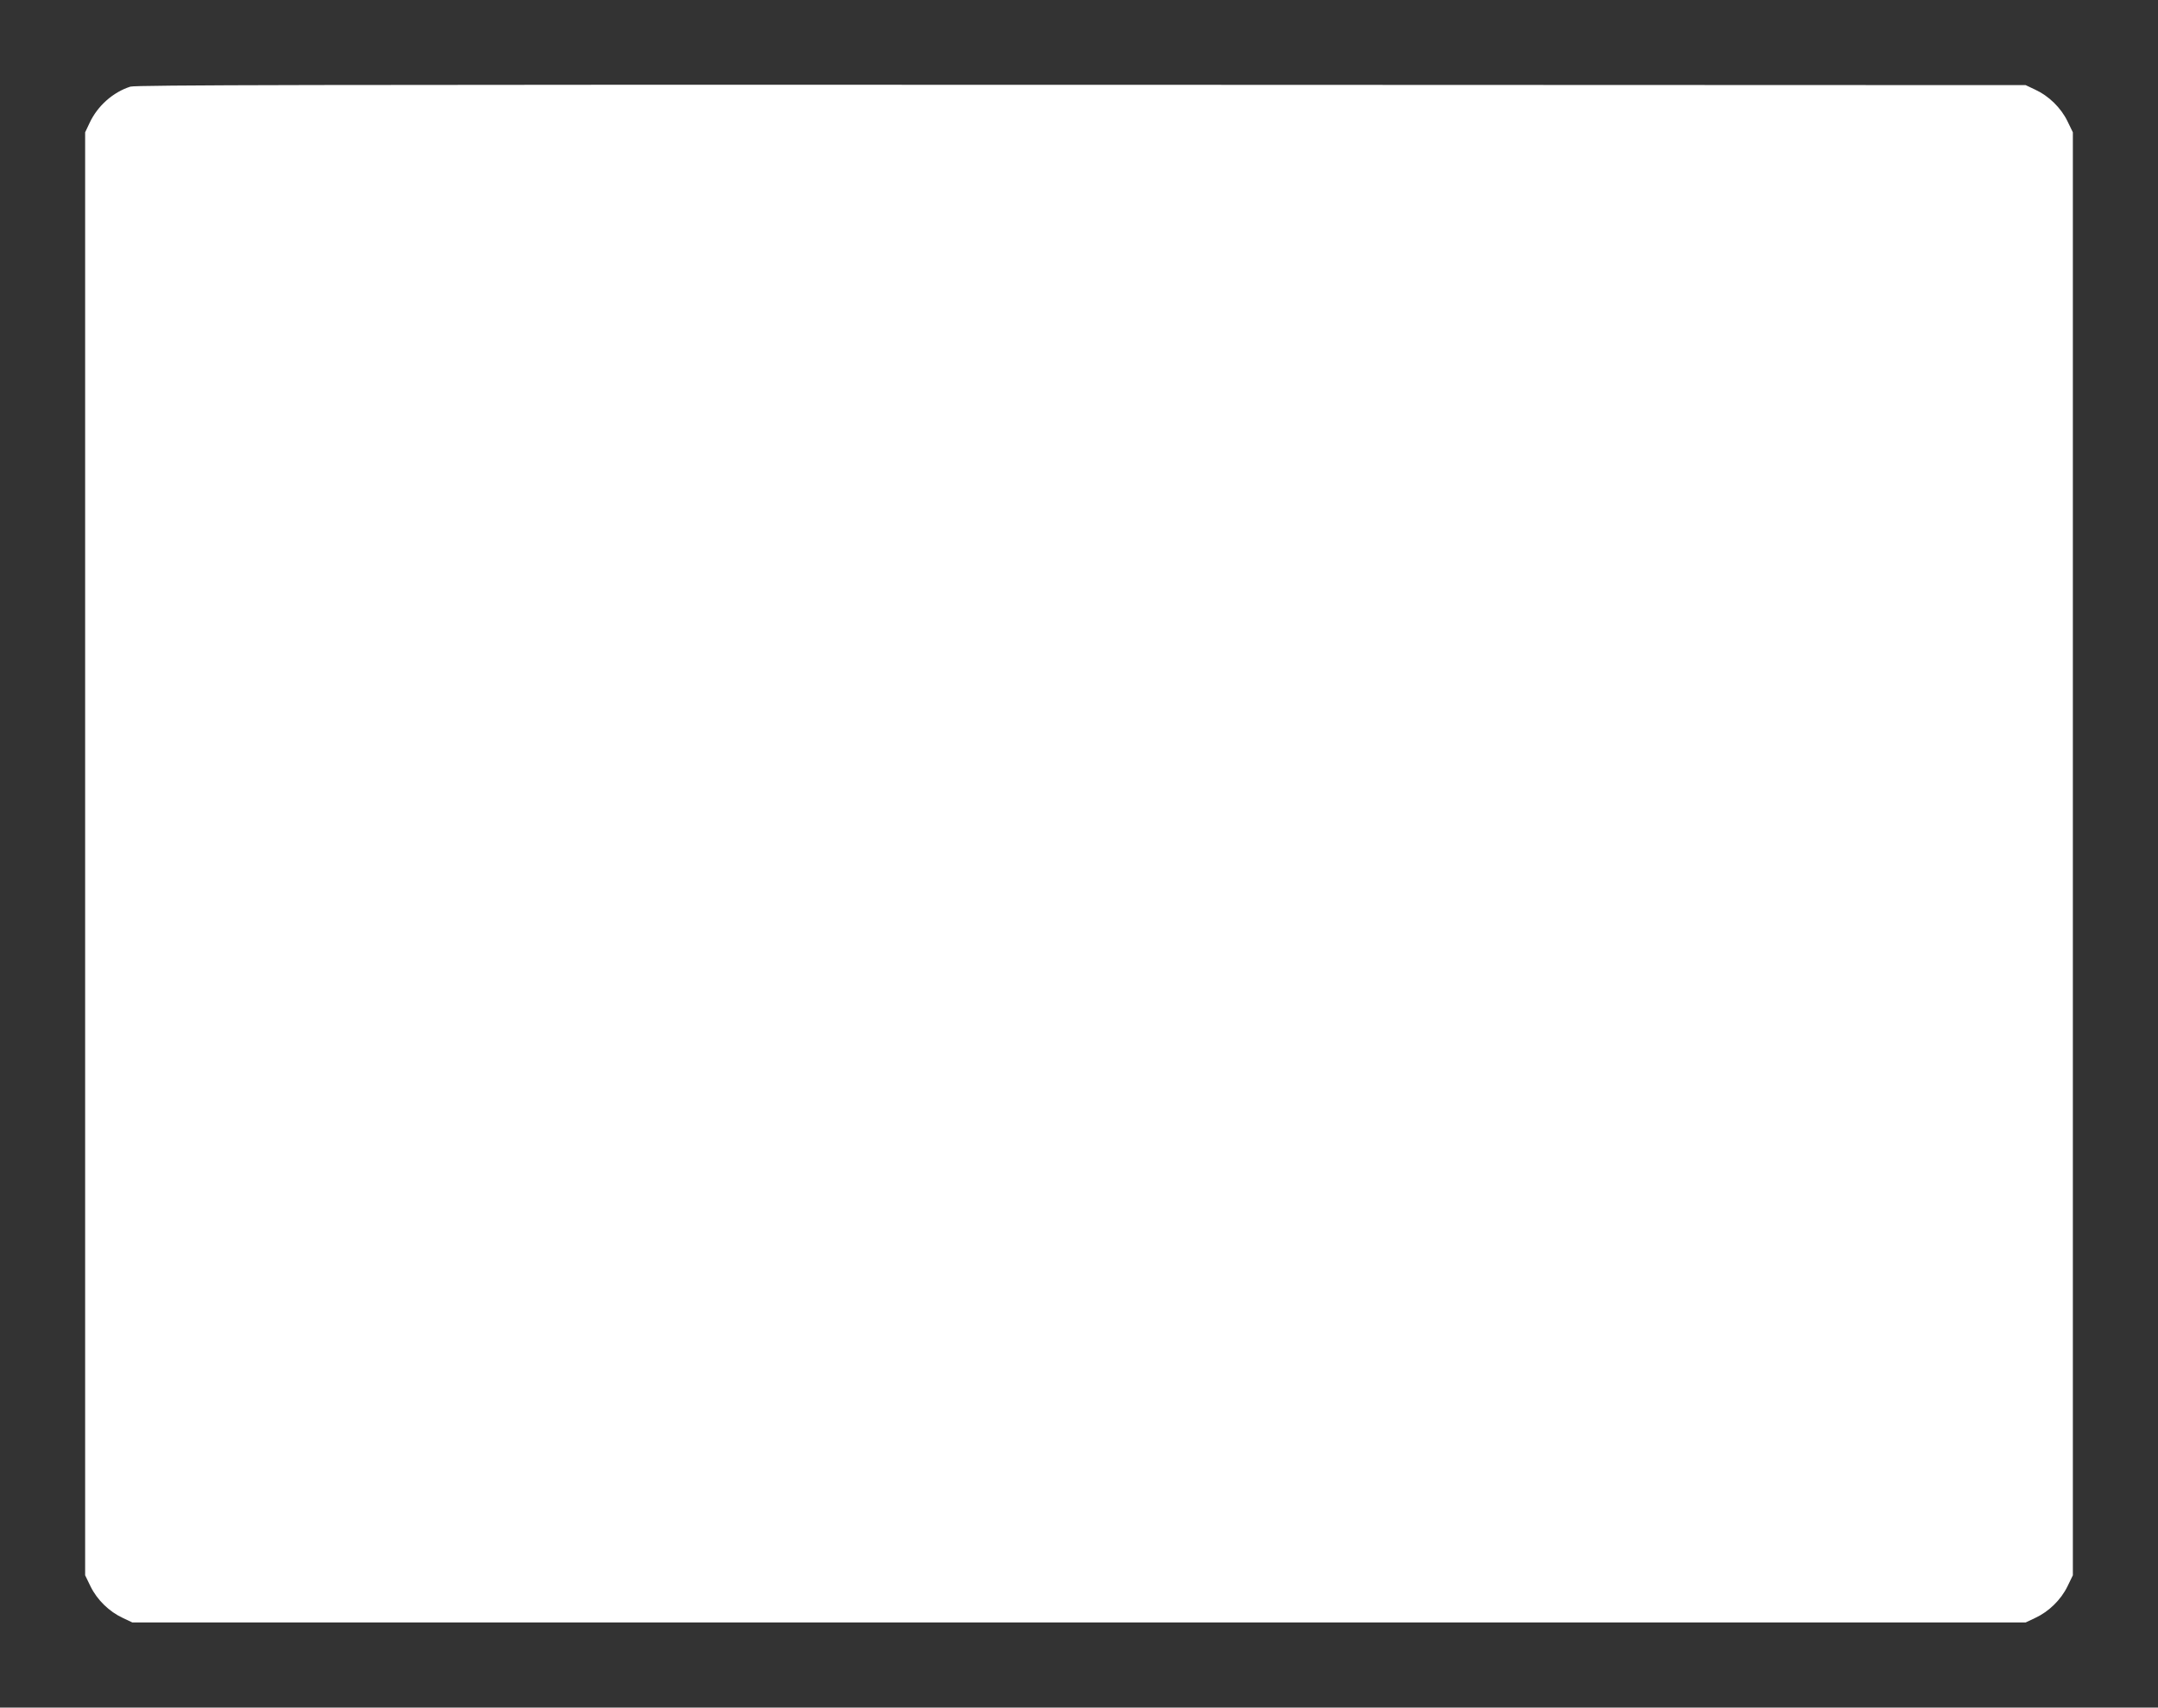 <?xml version="1.0" standalone="no"?>
<!DOCTYPE svg PUBLIC "-//W3C//DTD SVG 20010904//EN"
 "http://www.w3.org/TR/2001/REC-SVG-20010904/DTD/svg10.dtd">
<svg version="1.0" xmlns="http://www.w3.org/2000/svg"
 width="1280pt" height="1013pt" viewBox="0 0 1280 1013"
 preserveAspectRatio="xMidYMid meet">
<rect x="0" y="0" width="1280" height="1013" fill="#333333" stroke="none"/>
<g transform="translate(0,1013) scale(0.1,-0.1)"
fill="#ffffff" stroke="none">
<path d="M773 9616 c-103 -33 -194 -114 -241 -214 l-27 -57 0 -4280 0 -4280
32 -66 c39 -80 111 -150 191 -187 l57 -27 5615 0 5615 0 57 27 c80 37 152 107
191 187 l32 66 0 4280 0 4280 -32 66 c-39 80 -111 150 -191 187 l-57 27 -5600
2 c-4612 1 -5607 -1 -5642 -11z"/>
</g>
</svg>
